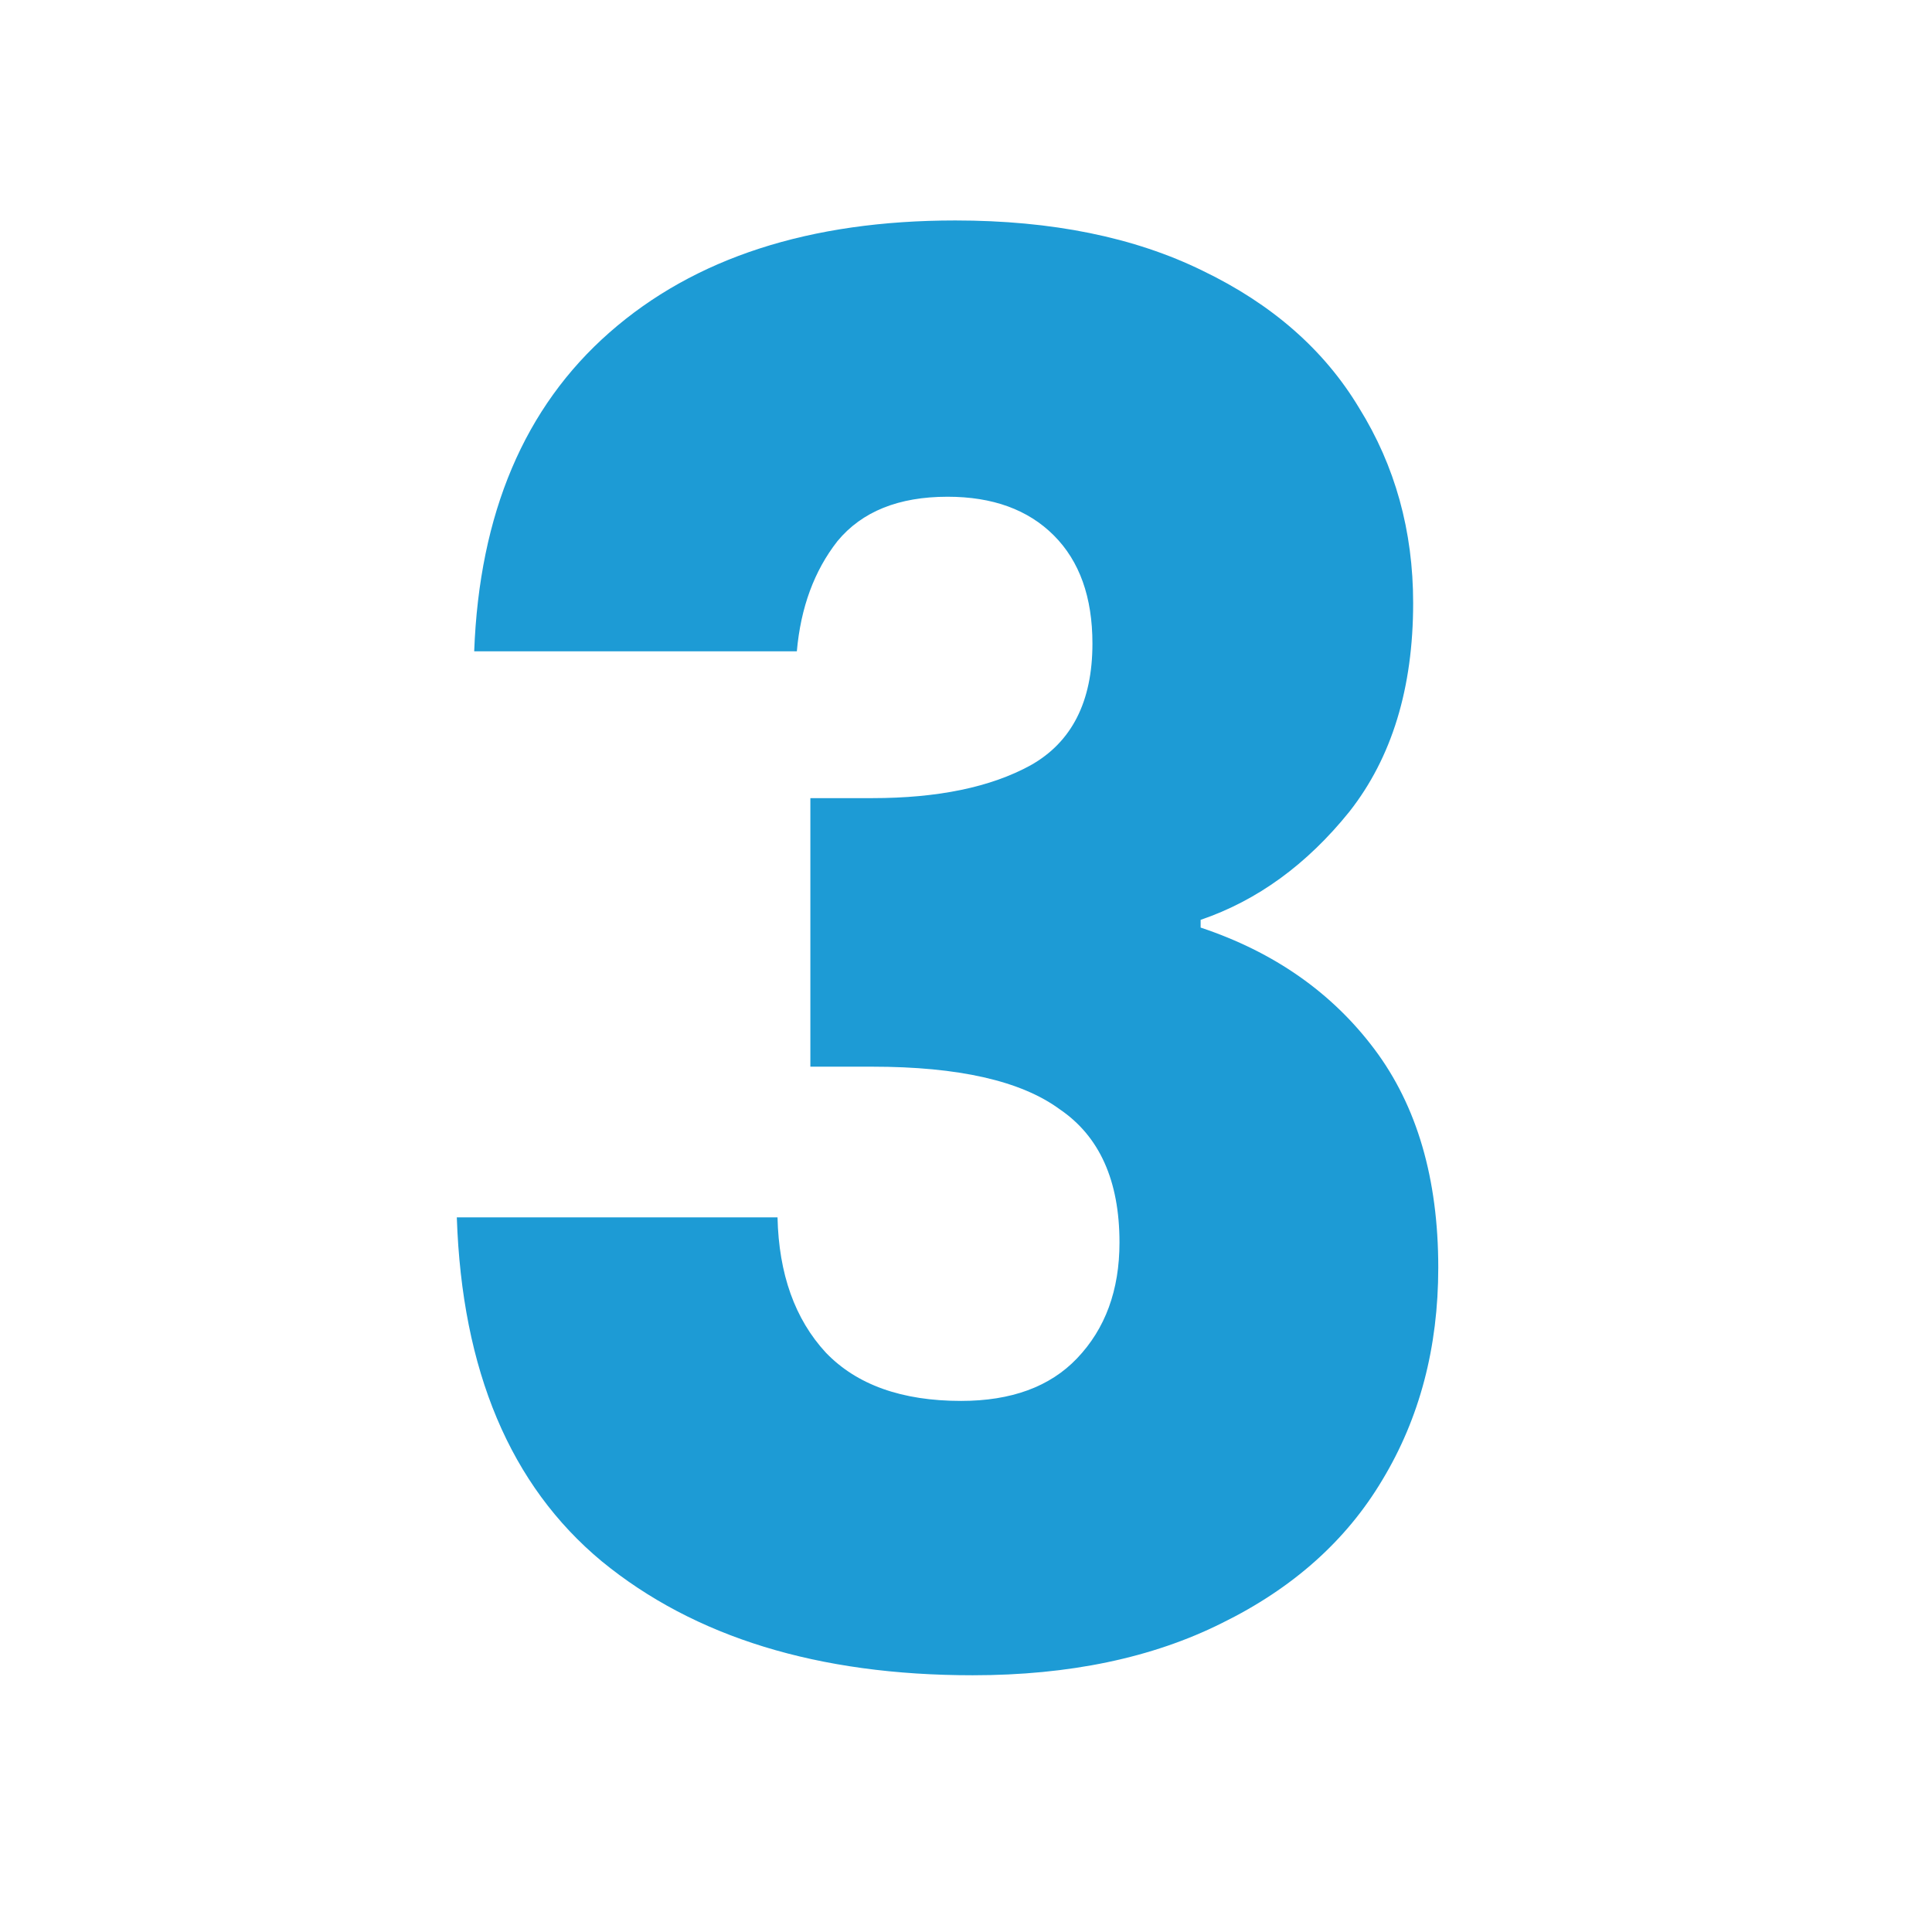 <svg width="36" height="36" viewBox="0 0 36 36" fill="none" xmlns="http://www.w3.org/2000/svg">
<path d="M8.836 12.136C8.932 9.568 9.772 7.588 11.356 6.196C12.94 4.804 15.088 4.108 17.8 4.108C19.6 4.108 21.136 4.42 22.408 5.044C23.704 5.668 24.676 6.52 25.324 7.6C25.996 8.68 26.332 9.892 26.332 11.236C26.332 12.82 25.936 14.116 25.144 15.124C24.352 16.108 23.428 16.78 22.372 17.14V17.284C23.74 17.74 24.82 18.496 25.612 19.552C26.404 20.608 26.8 21.964 26.8 23.62C26.8 25.108 26.452 26.428 25.756 27.58C25.084 28.708 24.088 29.596 22.768 30.244C21.472 30.892 19.924 31.216 18.124 31.216C15.244 31.216 12.94 30.508 11.212 29.092C9.508 27.676 8.608 25.54 8.512 22.684H14.488C14.512 23.74 14.812 24.58 15.388 25.204C15.964 25.804 16.804 26.104 17.908 26.104C18.844 26.104 19.564 25.84 20.068 25.312C20.596 24.76 20.86 24.04 20.86 23.152C20.86 22 20.488 21.172 19.744 20.668C19.024 20.14 17.86 19.876 16.252 19.876H15.1V14.872H16.252C17.476 14.872 18.46 14.668 19.204 14.26C19.972 13.828 20.356 13.072 20.356 11.992C20.356 11.128 20.116 10.456 19.636 9.976C19.156 9.496 18.496 9.256 17.656 9.256C16.744 9.256 16.06 9.532 15.604 10.084C15.172 10.636 14.92 11.32 14.848 12.136H8.836Z" fill="#1D9BD5"/>
</svg>
